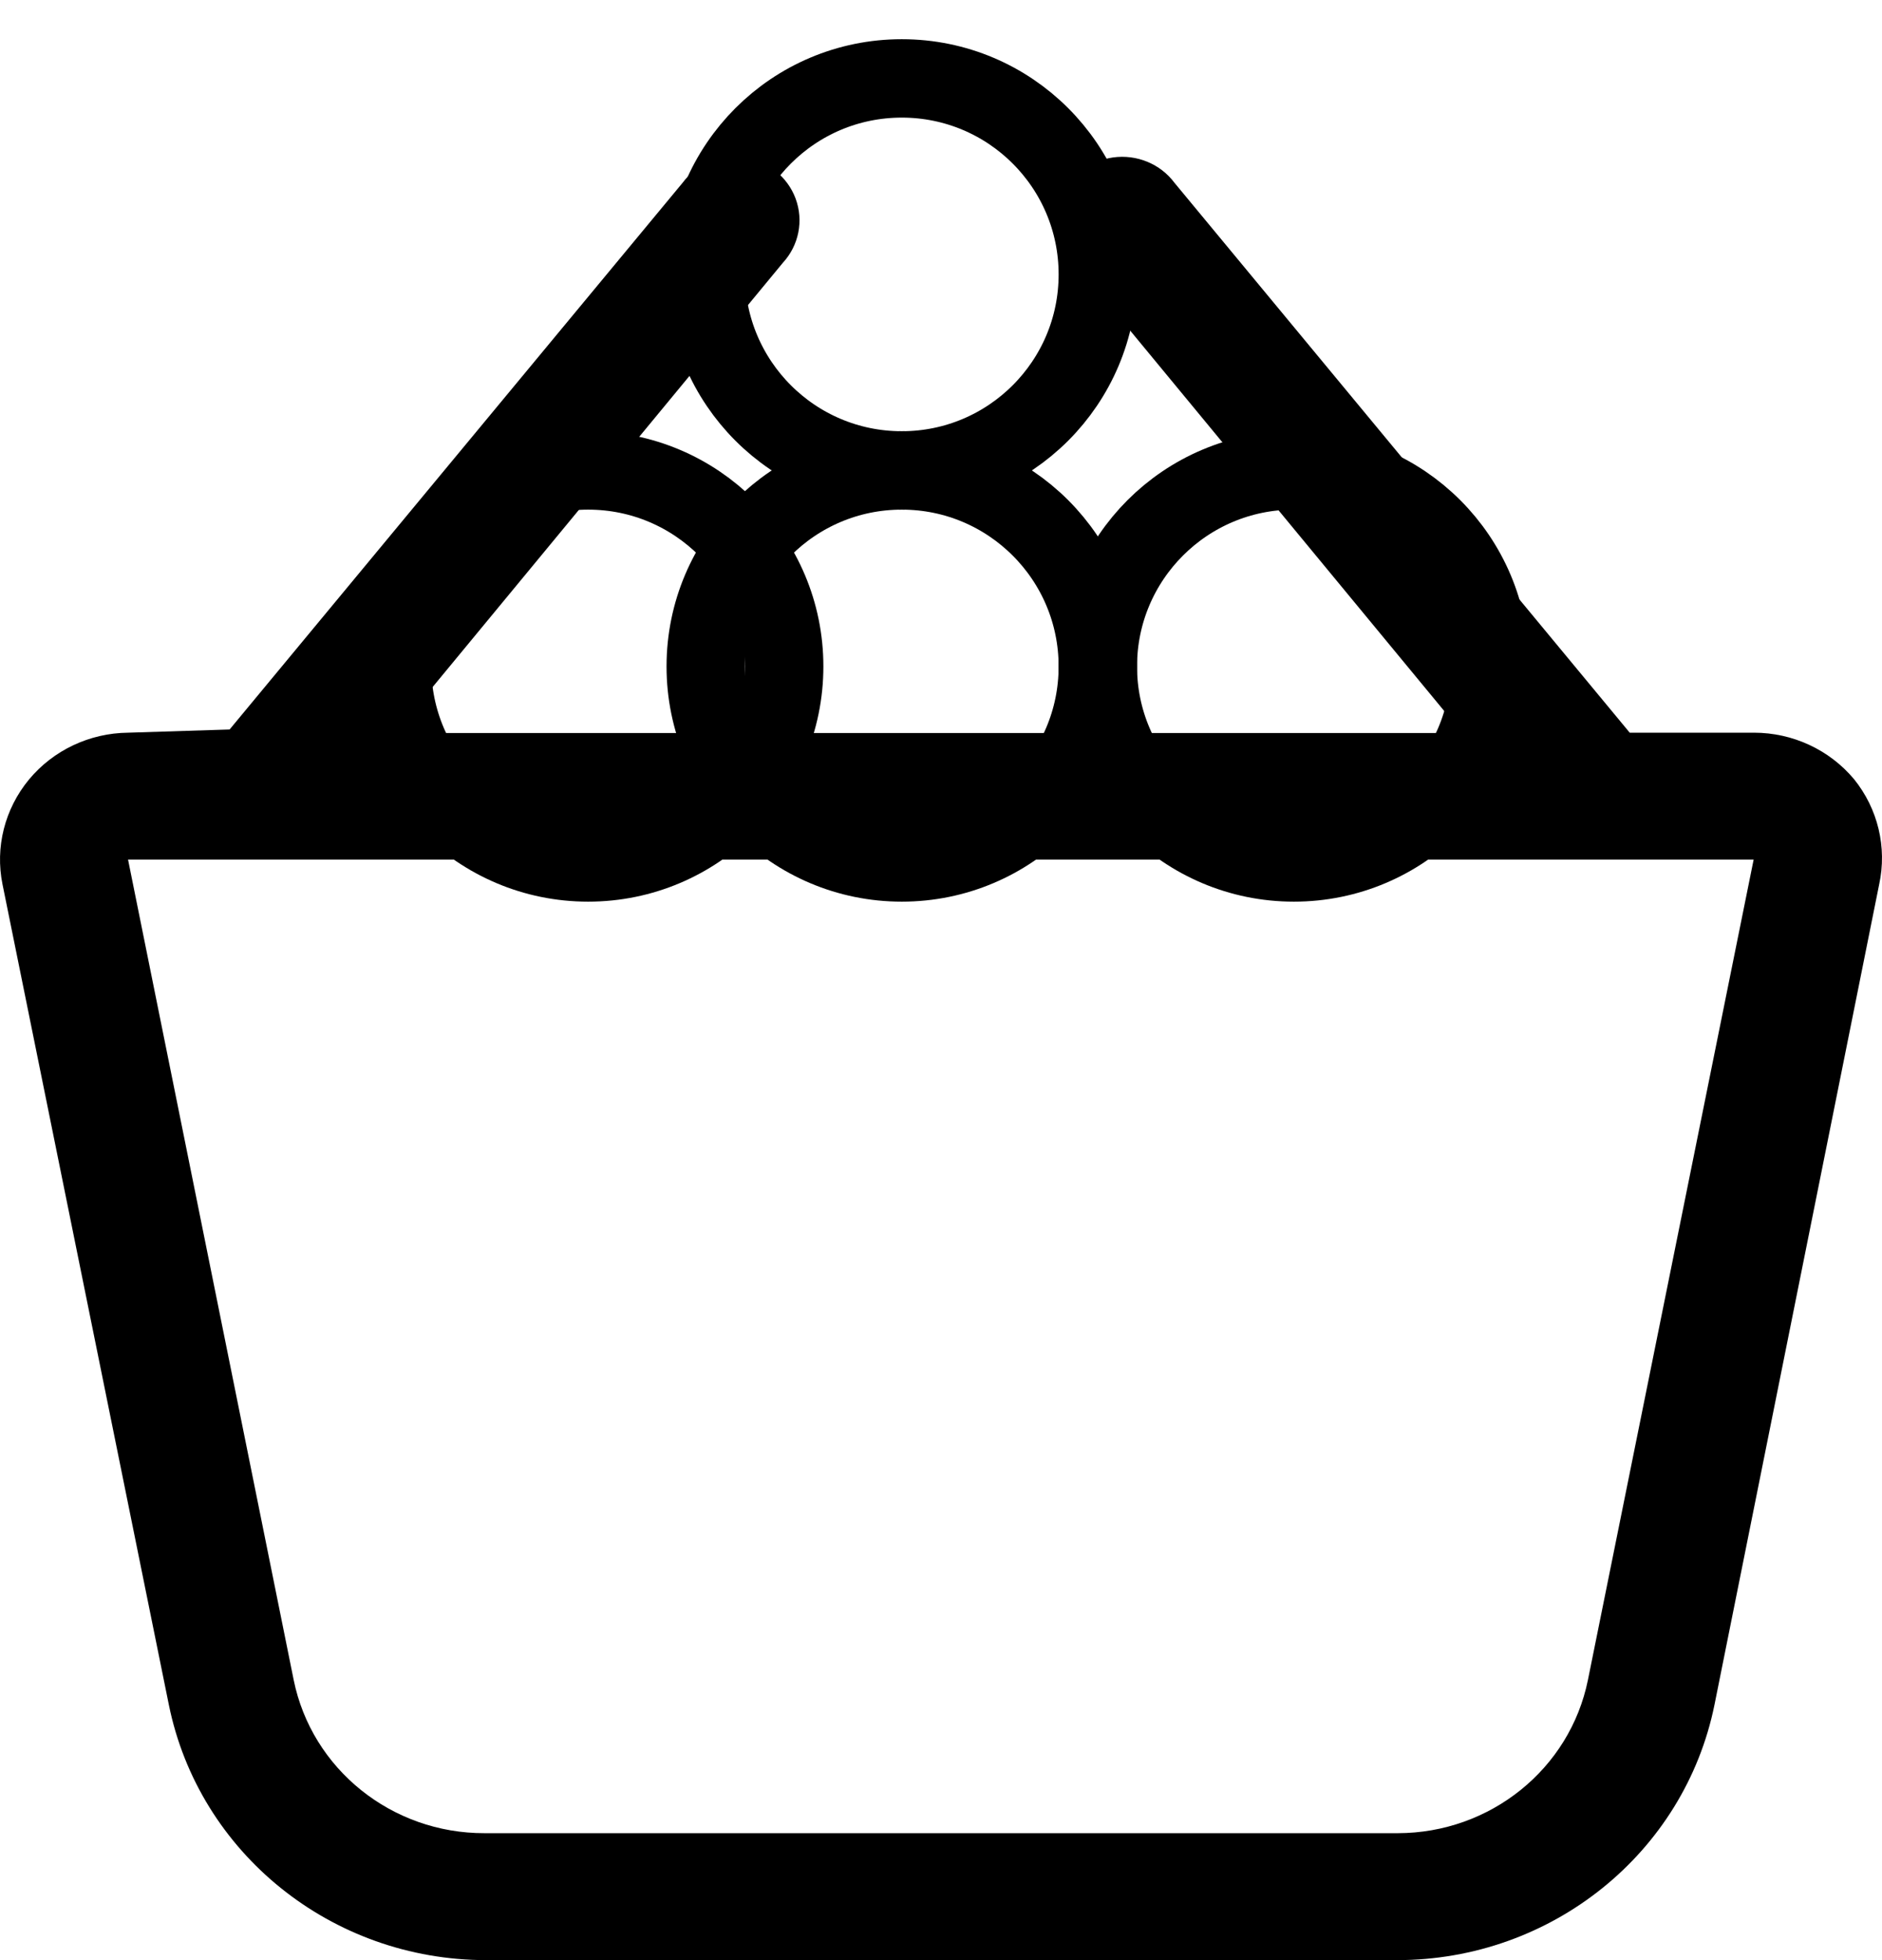 <?xml version="1.0" encoding="UTF-8"?>
<svg width="24px" height="25px" viewBox="0 0 24 25" version="1.1" xmlns="http://www.w3.org/2000/svg" xmlns:xlink="http://www.w3.org/1999/xlink">
    <!-- Generator: Sketch 48.2 (47327) - http://www.bohemiancoding.com/sketch -->
    <title>Group 8</title>
    <desc>Created with Sketch.</desc>
    <defs></defs>
    <g id="Desktop---my-profile" stroke="none" stroke-width="1" fill="none" fill-rule="evenodd" transform="translate(-583, -2362)">
        <g id="Group-10" transform="translate(583, 2363)">
            <g id="Group-8">
                <path d="M23.642,8.936 C23.328,8.562 22.861,8.345 22.367,8.345 L20.783,8.345 L14.977,1.331 C14.797,1.09 14.496,0.966 14.194,1.008 C13.893,1.051 13.64,1.253 13.536,1.533 C13.432,1.814 13.494,2.129 13.698,2.351 L18.649,8.349 L5.033,8.349 L9.984,2.351 C10.188,2.129 10.25,1.814 10.146,1.533 C10.042,1.253 9.789,1.051 9.488,1.008 C9.186,0.966 8.885,1.09 8.705,1.331 L2.928,8.304 L1.633,8.345 C1.142,8.35 0.679,8.569 0.369,8.943 C0.06,9.317 -0.064,9.807 0.032,10.279 L2.153,20.742 C2.537,22.636 4.231,24 6.2,24 L17.816,24 C19.785,24 21.48,22.636 21.864,20.742 L23.964,10.279 C24.066,9.807 23.948,9.314 23.642,8.936 Z M20.25,20.426 C20.02,21.562 19.004,22.38 17.824,22.381 L6.18,22.381 C4.996,22.384 3.976,21.565 3.745,20.426 L1.633,9.964 L22.363,9.964 L20.25,20.426 Z" id="Shape" fill="#000000" fill-rule="nonzero"></path>
                <circle id="Oval" stroke="#000000" cx="11.5" cy="7.5" r="2.5"></circle>
                <circle id="Oval-Copy-3" stroke="#000000" cx="11.5" cy="2.5" r="2.5"></circle>
                <circle id="Oval-Copy-2" stroke="#000000" cx="7.5" cy="7.5" r="2.5"></circle>
                <circle id="Oval-Copy" stroke="#000000" cx="16.5" cy="7.5" r="2.5"></circle>
            </g>
        </g>
    </g>
</svg>
